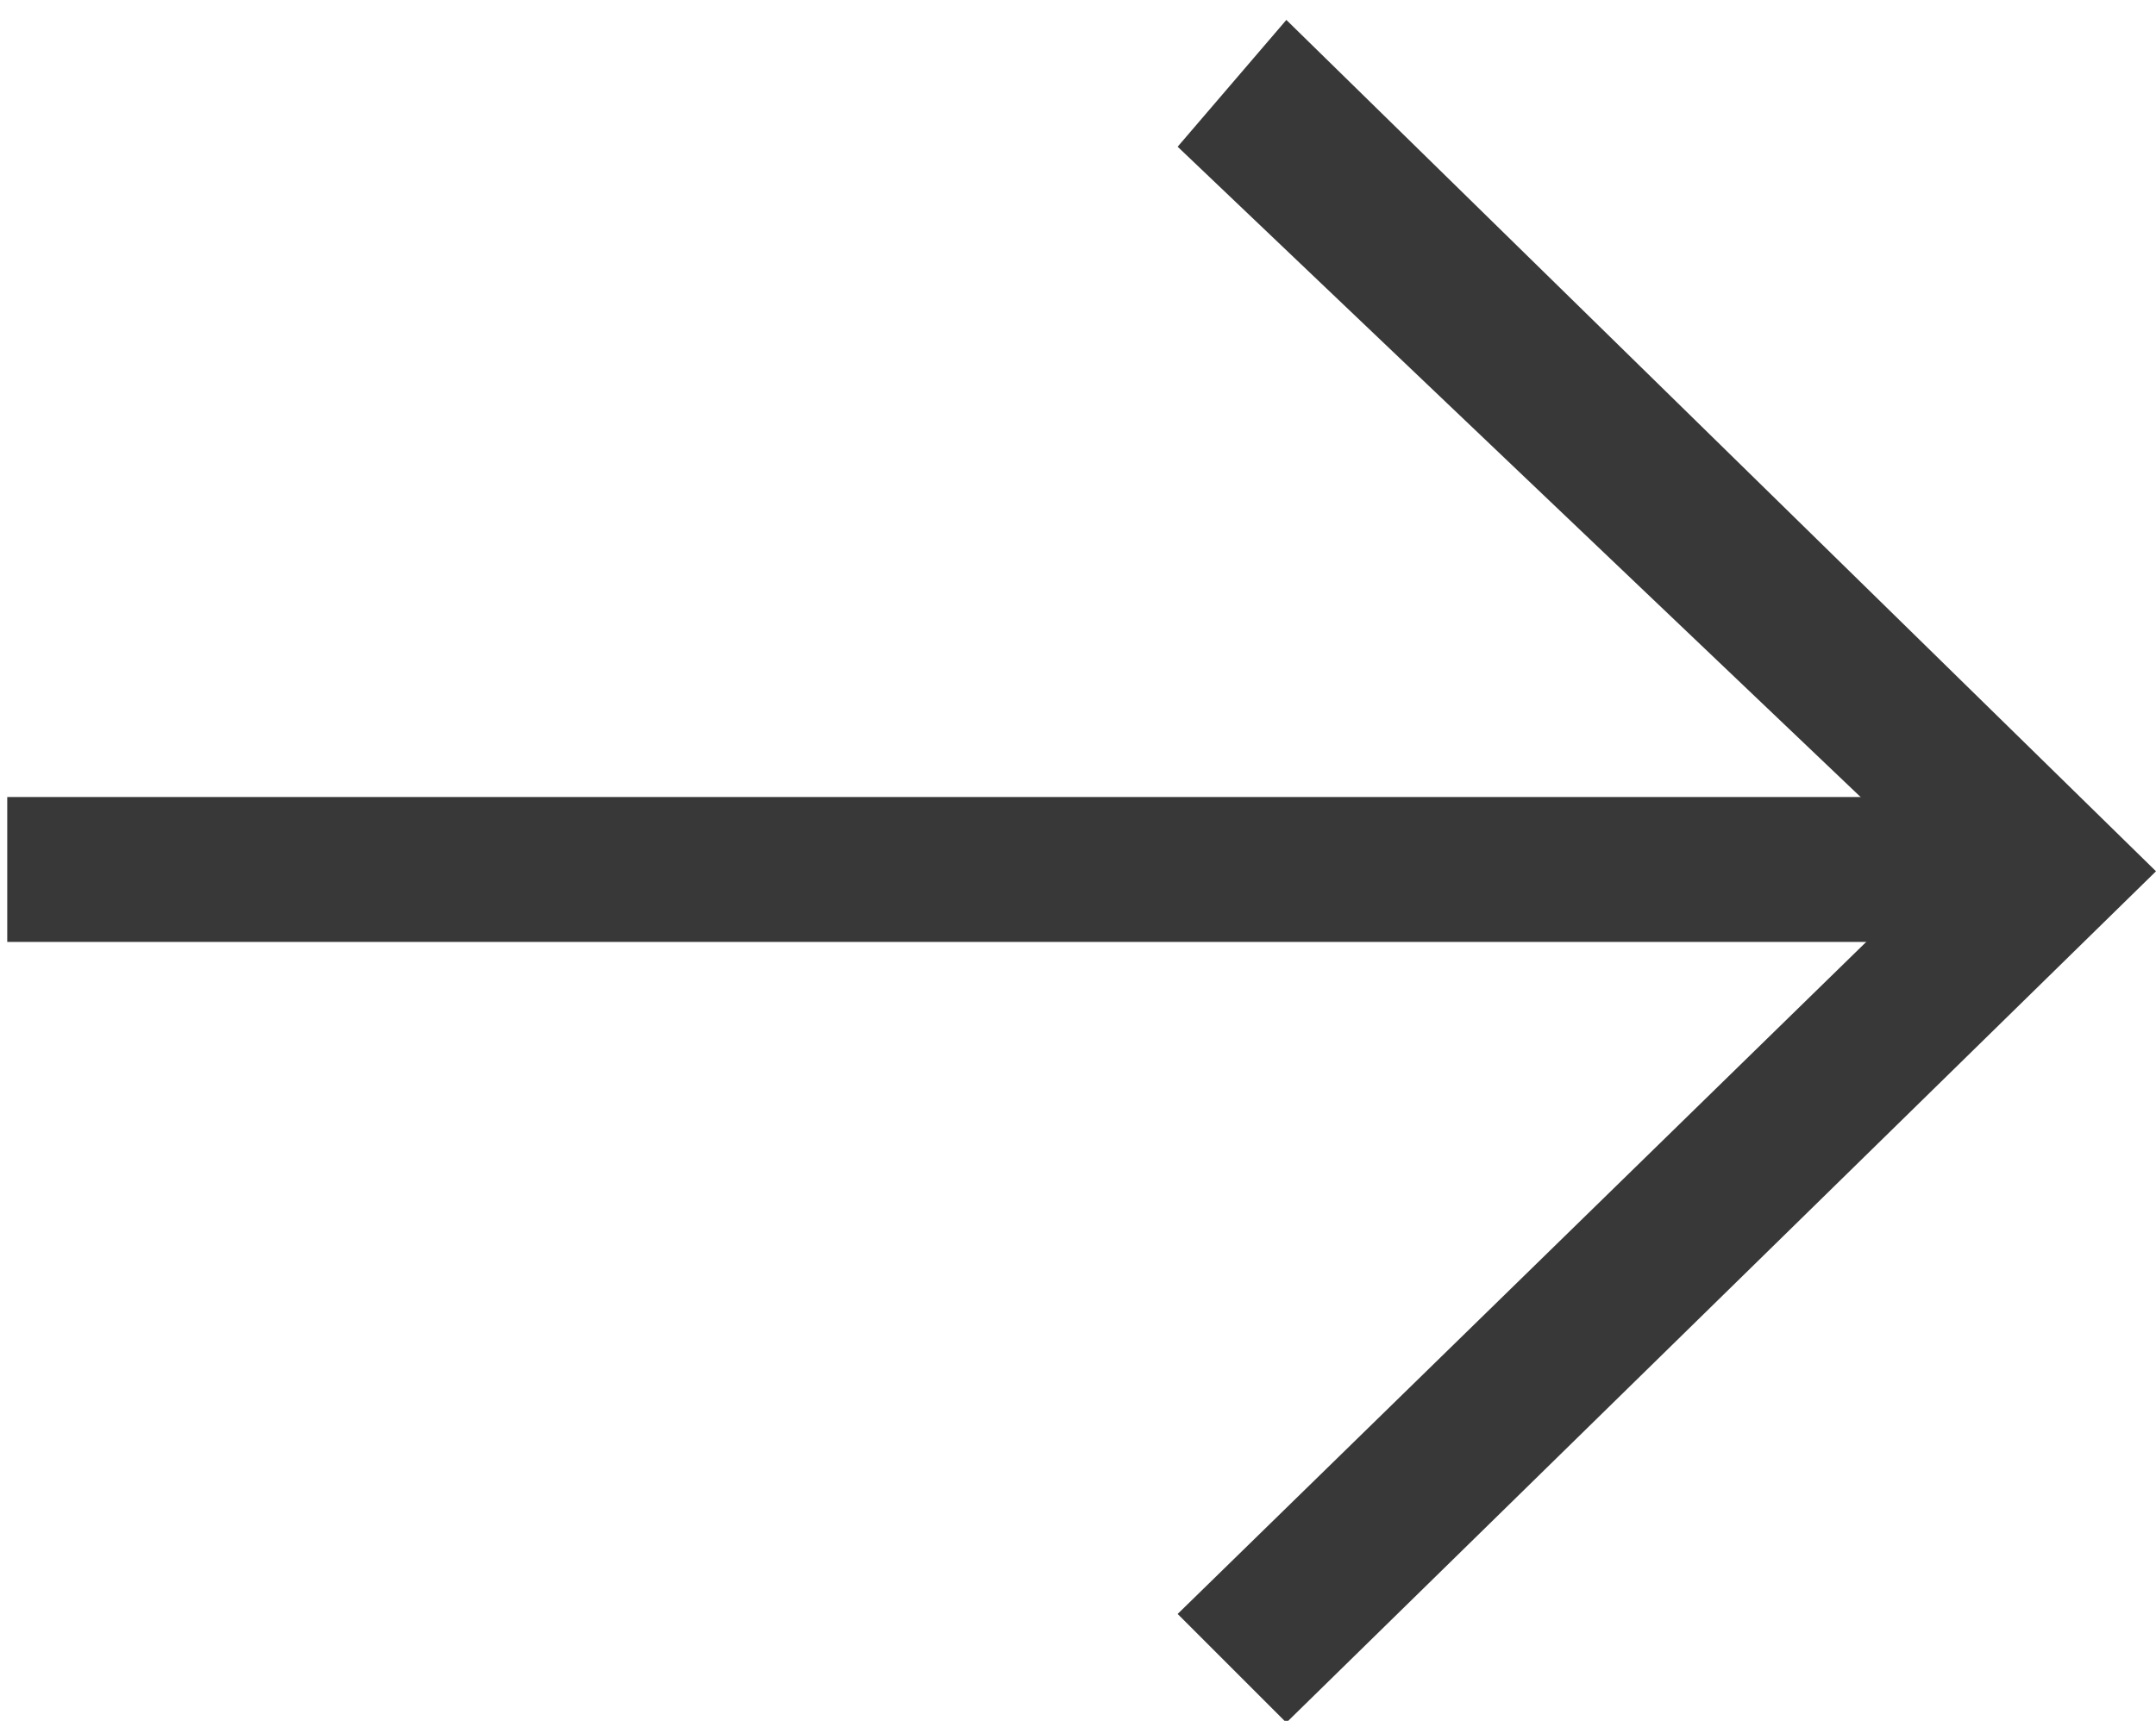 <?xml version="1.0" encoding="utf-8"?>
<!-- Generator: Adobe Illustrator 24.0.0, SVG Export Plug-In . SVG Version: 6.00 Build 0)  -->
<svg version="1.1" id="Layer_1" xmlns="http://www.w3.org/2000/svg" xmlns:xlink="http://www.w3.org/1999/xlink" x="0px" y="0px"
	 viewBox="0 0 11.9 9.5" style="enable-background:new 0 0 11.9 9.5;" xml:space="preserve">
<style type="text/css">
	.st0{clip-path:url(#SVGID_2_);}
	.st1{fill:#383838;}
</style>
<g transform="translate(-281.96 -349)">
	<g transform="translate(281.96 355.51)">
		<g transform="translate(0)">
			<g>
				<defs>
					<rect id="SVGID_1_" x="6.5" y="-6.5" width="5.4" height="9.5"/>
				</defs>
				<clipPath id="SVGID_2_">
					<use xlink:href="#SVGID_1_"  style="overflow:visible;"/>
				</clipPath>
				<g class="st0">
					<path class="st1" d="M6.5,2.4L7.1,3l4.8-4.7L7.1-6.4L6.5-5.7l4.2,4L6.5,2.4z"/>
				</g>
			</g>
		</g>
	</g>
	<rect x="282" y="353.4" class="st1" width="11.4" height="0.8"/>
</g>
</svg>
